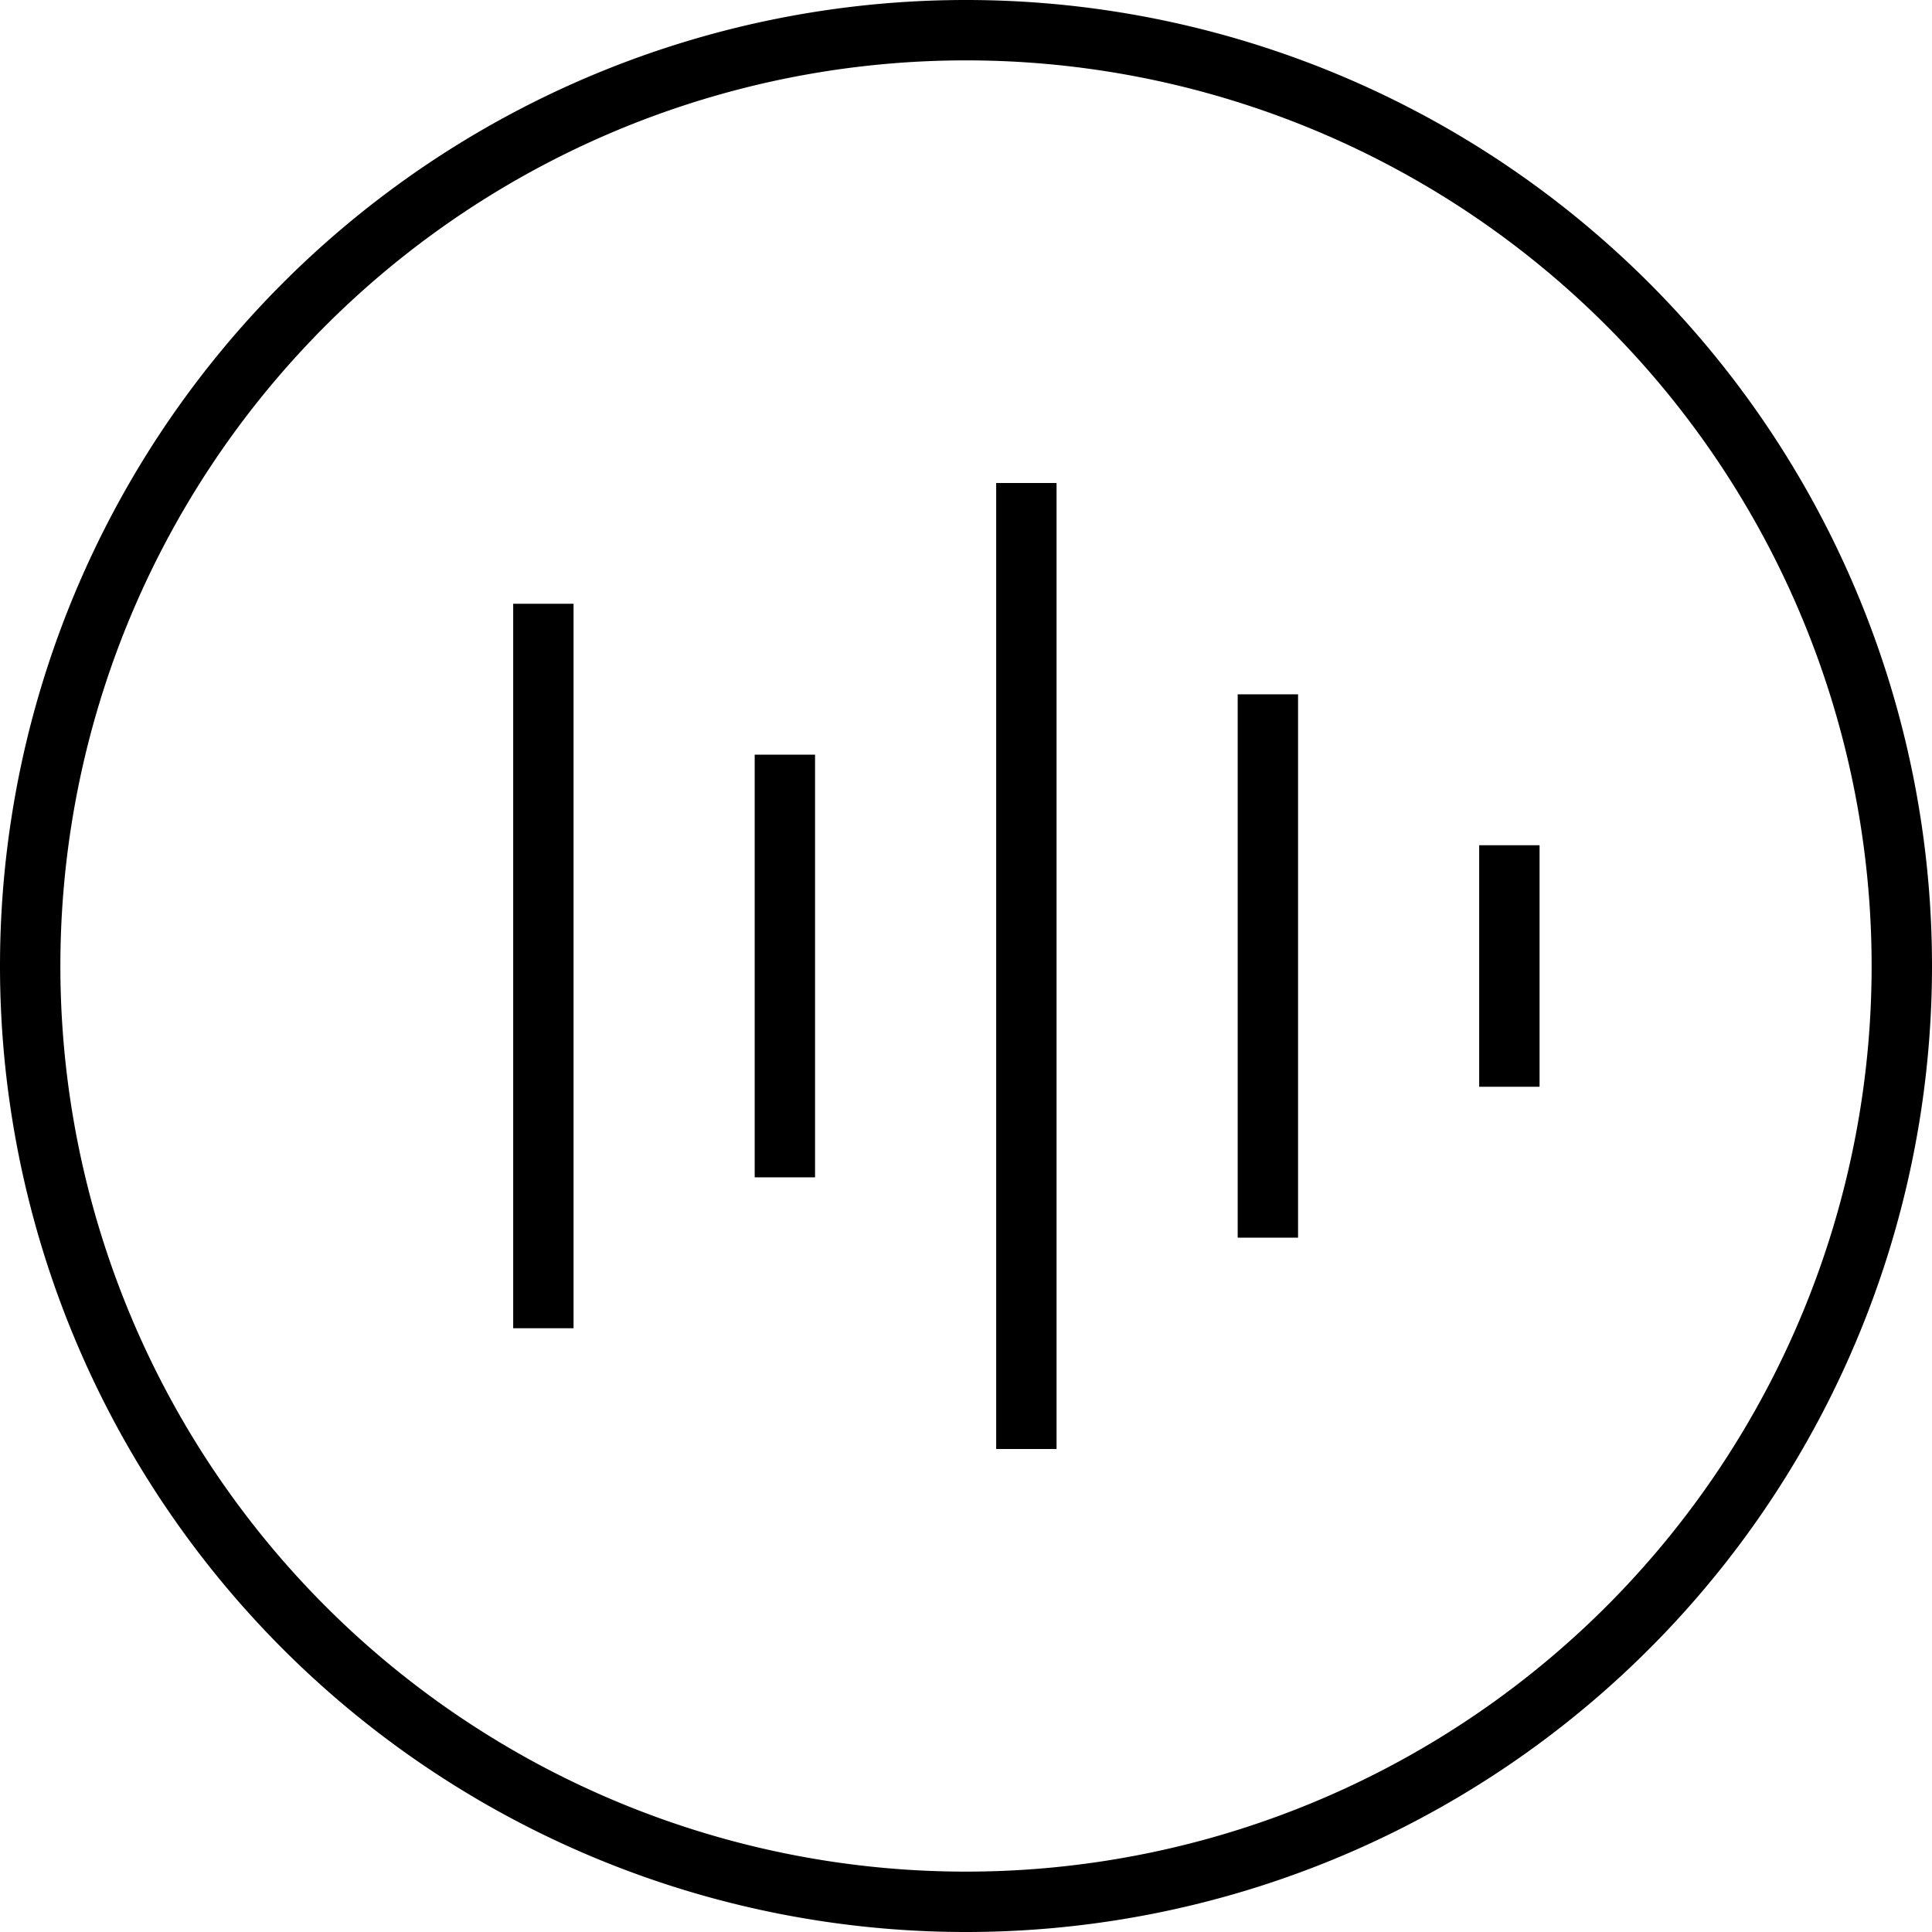 <svg xmlns="http://www.w3.org/2000/svg" viewBox="0 0 512 512"><!--! Font Awesome Pro 6.7.2 by @fontawesome - https://fontawesome.com License - https://fontawesome.com/license (Commercial License) Copyright 2024 Fonticons, Inc. --><path d="M496 256A240 240 0 1 0 16 256a240 240 0 1 0 480 0zM0 256a256 256 0 1 1 512 0A256 256 0 1 1 0 256zM280 136l0 240 0 8-16 0 0-8 0-240 0-8 16 0 0 8zM152 168l0 176 0 8-16 0 0-8 0-176 0-8 16 0 0 8zm192 24l0 128 0 8-16 0 0-8 0-128 0-8 16 0 0 8zM216 208l0 96 0 8-16 0 0-8 0-96 0-8 16 0 0 8zm192 24l0 48 0 8-16 0 0-8 0-48 0-8 16 0 0 8z"/></svg>